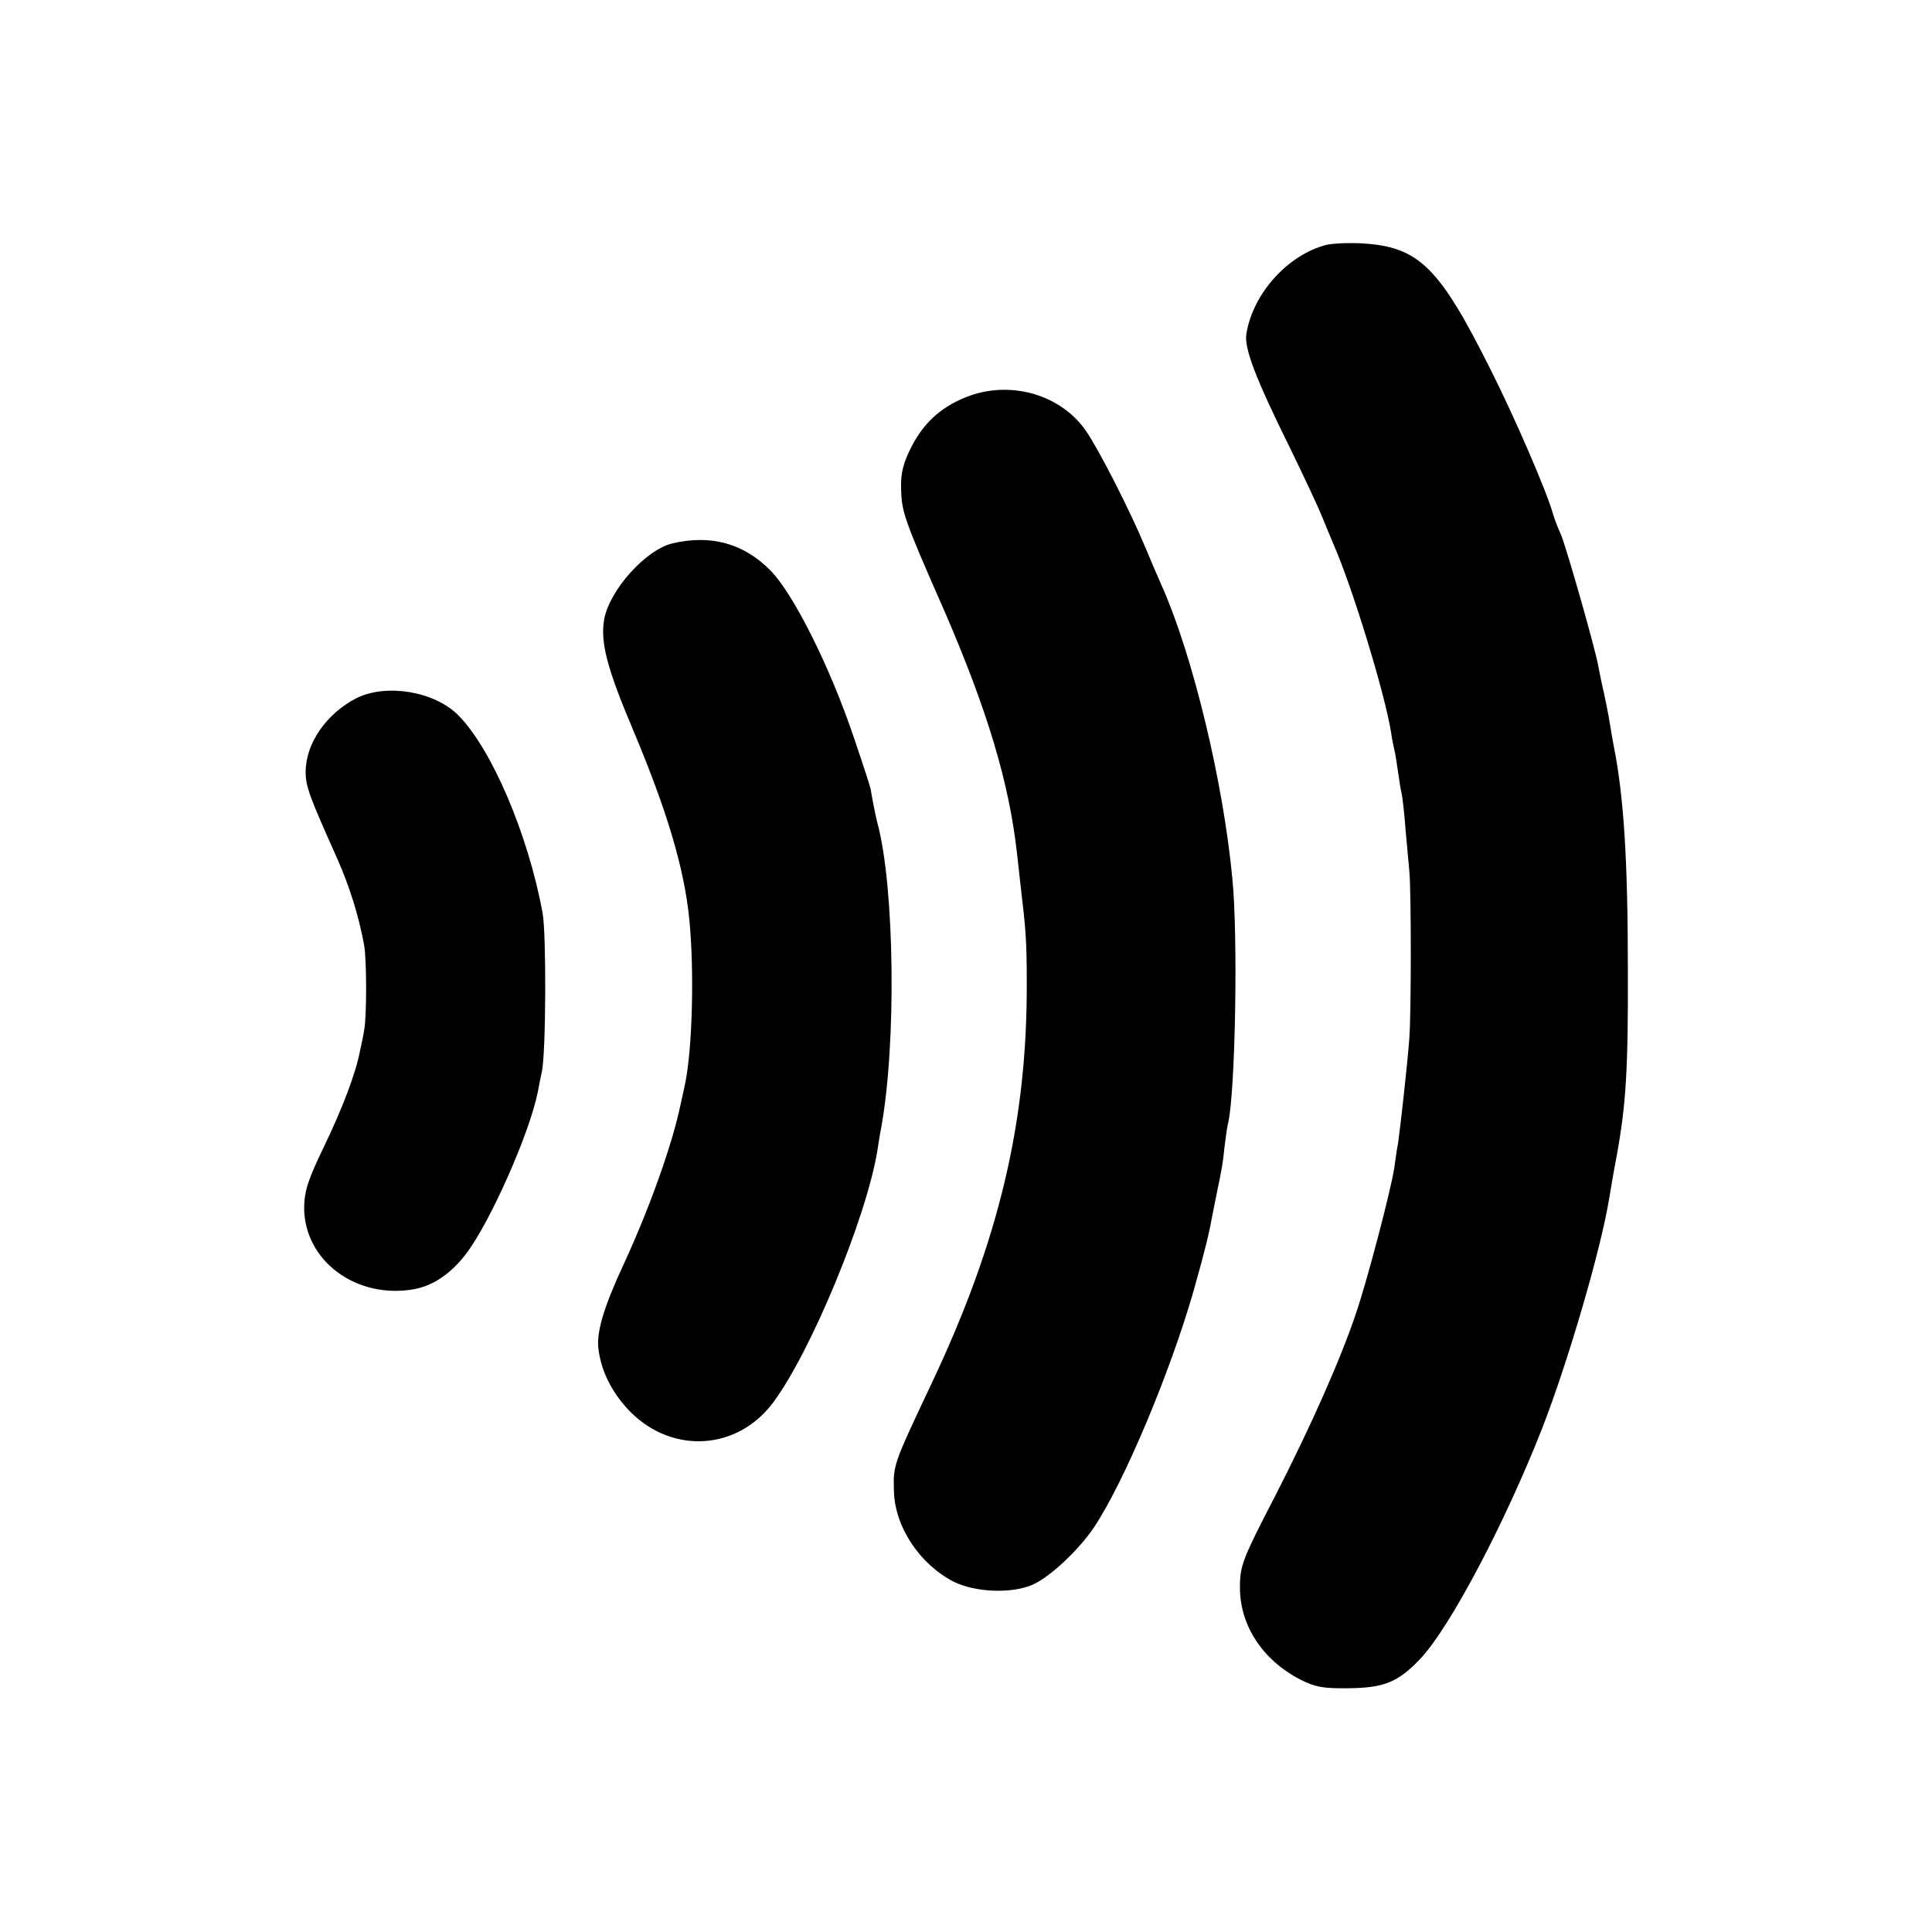 <?xml version="1.0" standalone="no"?>
<!DOCTYPE svg PUBLIC "-//W3C//DTD SVG 20010904//EN"
 "http://www.w3.org/TR/2001/REC-SVG-20010904/DTD/svg10.dtd">
<svg version="1.0" xmlns="http://www.w3.org/2000/svg"
 width="512pt" height="512pt" viewBox="0 0 512 512"
 preserveAspectRatio="xMidYMid meet">
<g transform="translate(0,512) scale(0.1,-0.1)"
fill="#000000" stroke="none">
<path d="M3515 4471 c-102 -26 -195 -129 -212 -236 -6 -38 24 -117 117 -305
36 -74 74 -155 84 -180 10 -25 24 -58 31 -75 48 -109 134 -389 151 -493 2 -15
6 -36 9 -48 3 -12 7 -39 10 -60 3 -21 7 -48 10 -59 2 -11 7 -54 10 -95 4 -41
8 -91 10 -110 5 -56 5 -368 0 -440 -5 -69 -24 -238 -30 -280 -3 -14 -7 -43
-10 -65 -9 -59 -71 -296 -101 -384 -40 -120 -119 -299 -217 -490 -84 -162 -91
-181 -91 -236 -1 -101 59 -194 160 -246 39 -20 61 -24 128 -23 94 1 131 16
190 78 79 84 224 359 323 611 68 175 154 468 177 606 3 19 12 72 21 119 24
133 30 227 29 490 0 292 -11 463 -38 596 -2 12 -7 38 -10 58 -3 19 -10 55 -15
78 -6 24 -12 56 -15 71 -8 47 -86 320 -100 352 -8 17 -17 41 -21 55 -17 60
-101 254 -165 381 -136 272 -190 325 -340 334 -36 2 -78 0 -95 -4z"/>
<path d="M2572 4072 c-73 -26 -122 -69 -156 -135 -22 -43 -29 -70 -28 -109 1
-64 6 -80 116 -330 112 -259 170 -451 191 -638 3 -25 7 -65 10 -90 13 -109 16
-141 16 -250 2 -370 -73 -688 -253 -1068 -101 -214 -101 -214 -99 -283 2 -94
67 -193 157 -240 59 -30 160 -33 214 -7 46 22 119 91 159 150 80 120 202 410
265 630 32 115 39 143 51 208 3 14 7 36 10 50 12 58 16 77 20 120 3 25 7 54
10 65 19 87 26 493 11 645 -24 258 -105 592 -186 775 -10 22 -30 69 -45 105
-40 96 -123 259 -157 308 -65 94 -193 133 -306 94z"/>
<path d="M1782 3680 c-71 -17 -167 -124 -181 -202 -10 -60 7 -128 77 -293 90
-214 136 -368 149 -504 13 -134 8 -338 -11 -431 -3 -14 -8 -38 -12 -55 -21
-103 -80 -271 -151 -425 -53 -114 -73 -181 -67 -225 7 -60 38 -120 86 -168
112 -111 282 -100 376 25 100 133 248 491 277 668 3 19 7 46 10 60 41 222 36
641 -10 810 -4 14 -16 76 -17 85 0 6 -21 69 -45 140 -63 187 -160 381 -221
443 -71 72 -158 96 -260 72z"/>
<path d="M945 3270 c-80 -41 -135 -120 -135 -196 0 -38 10 -65 84 -230 33 -75
57 -152 71 -229 7 -39 7 -192 0 -225 -2 -14 -7 -38 -11 -55 -11 -59 -46 -151
-96 -255 -42 -87 -51 -115 -52 -160 0 -142 140 -245 294 -216 50 10 96 42 135
93 64 84 168 319 190 428 3 17 8 41 11 55 11 49 12 366 2 420 -38 208 -135
436 -224 525 -63 63 -190 84 -269 45z"/>
</g>
</svg>
